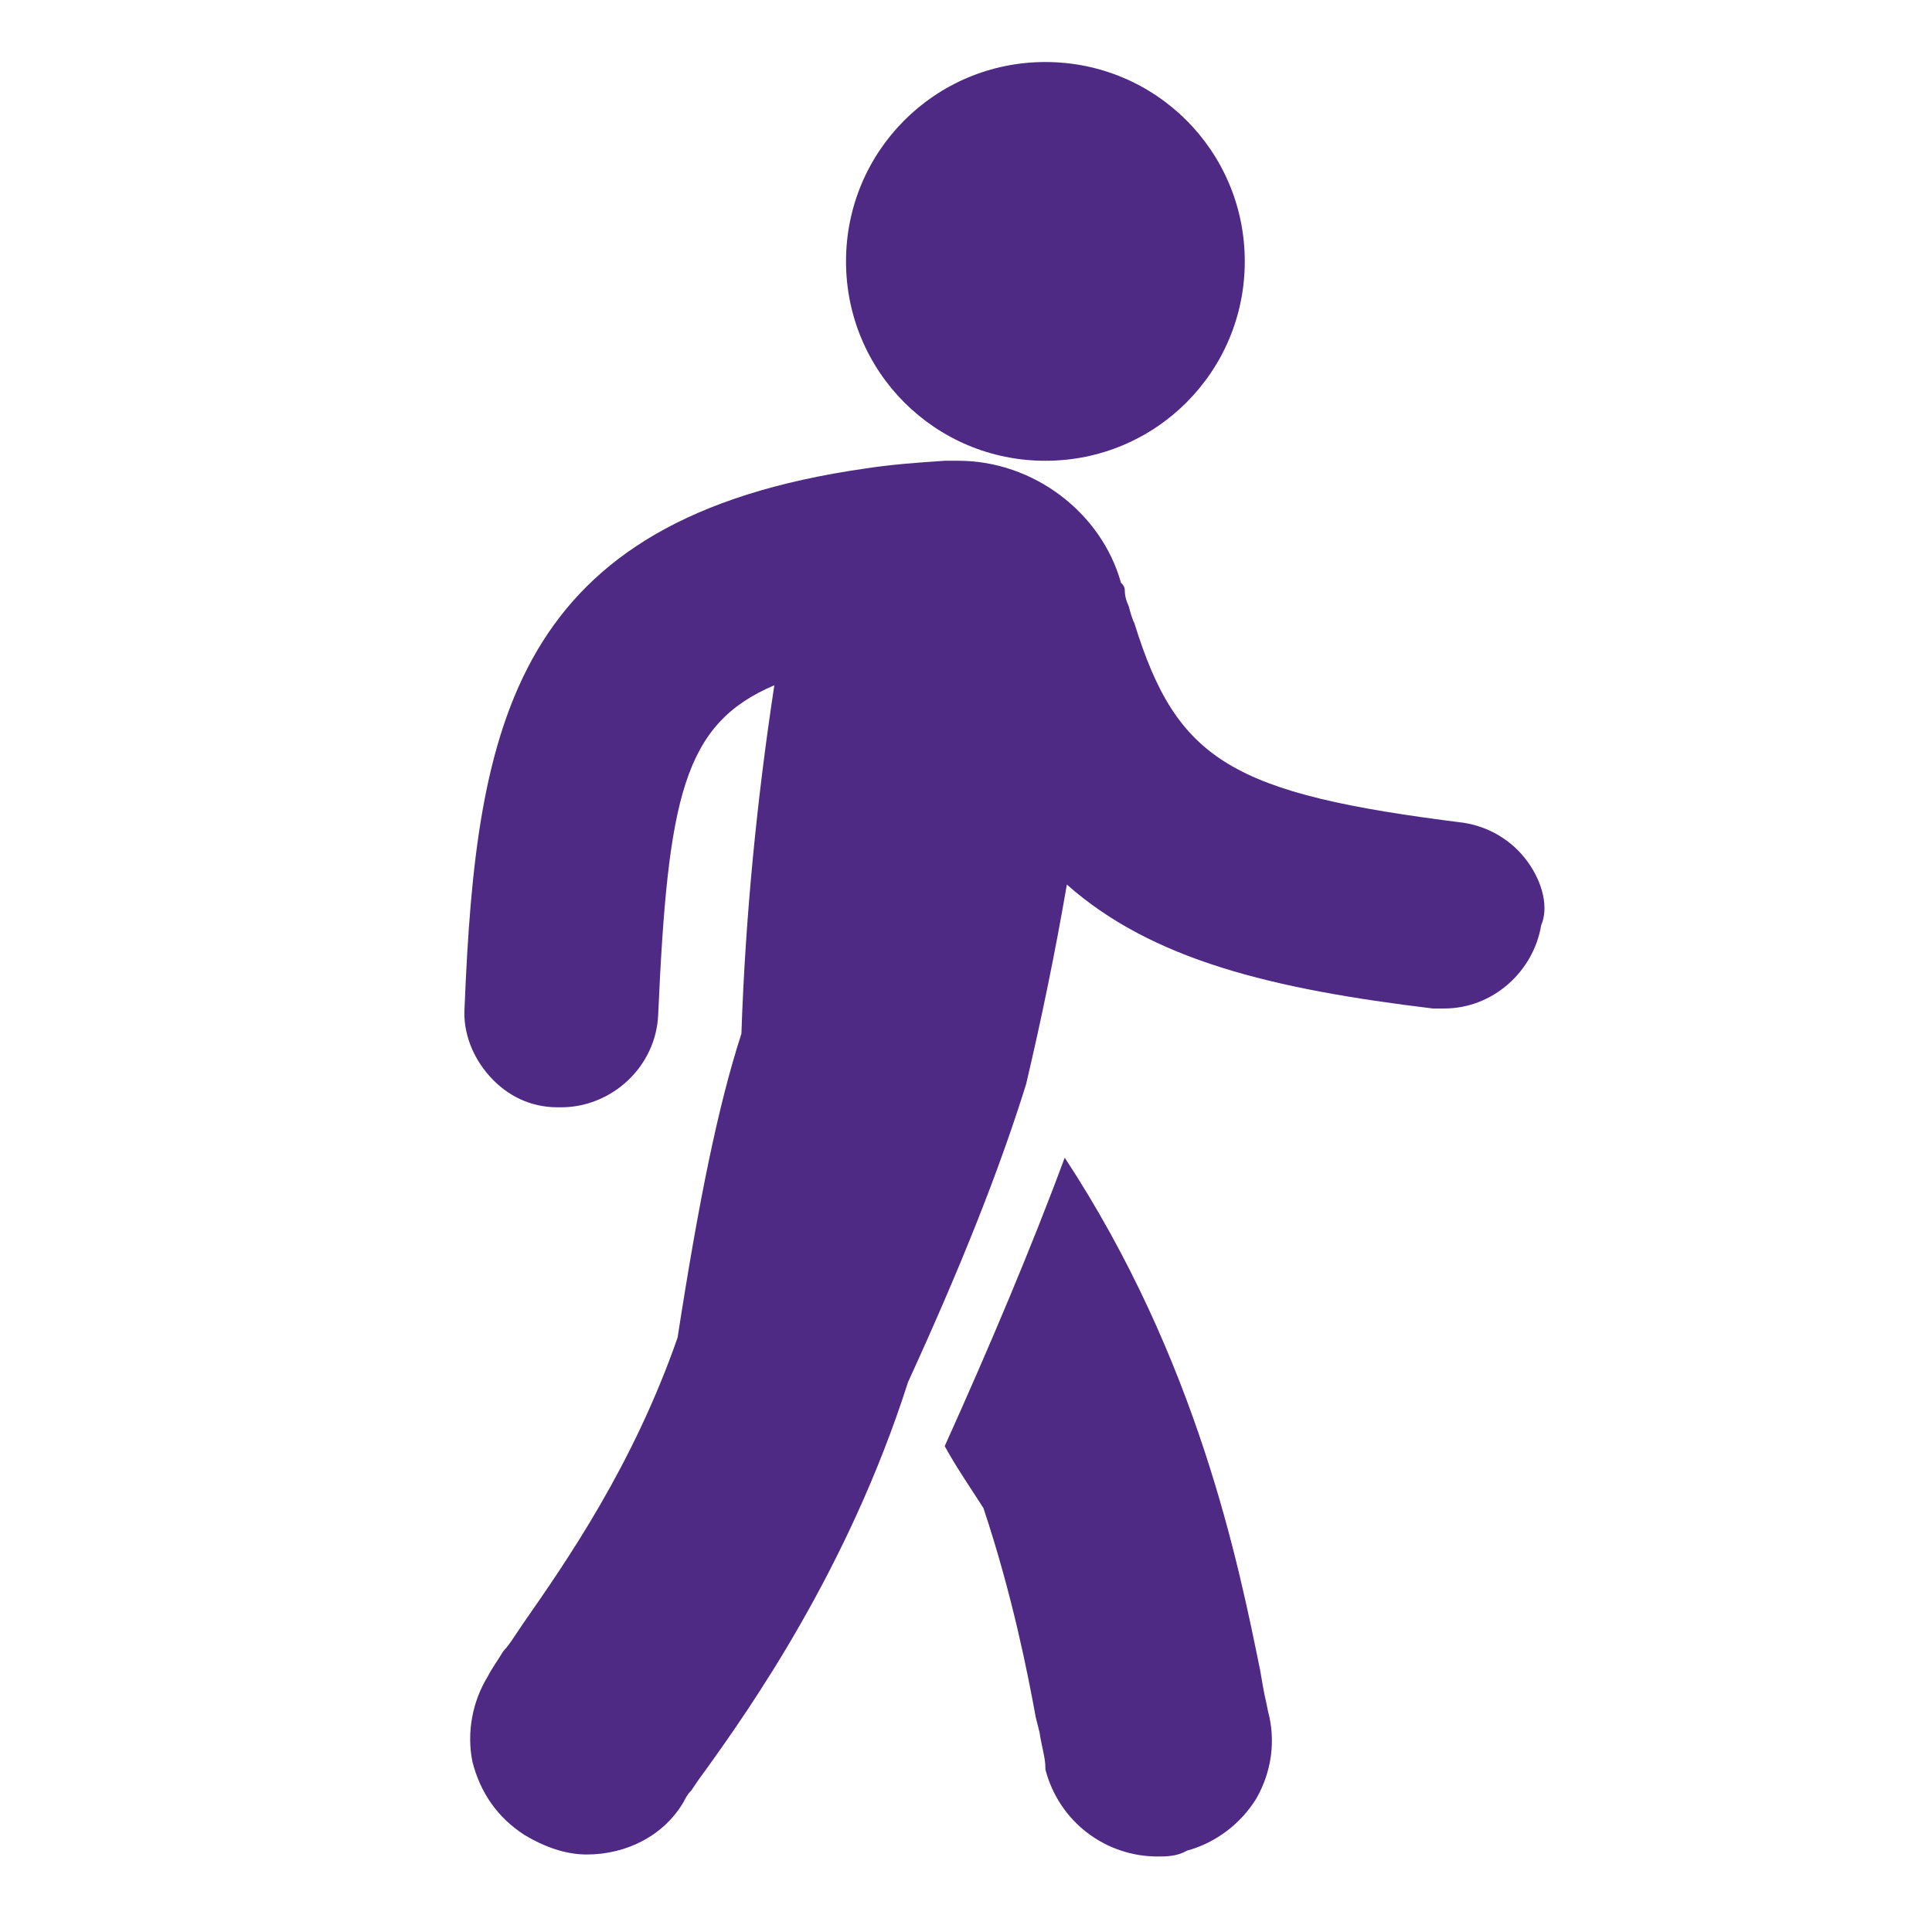 <svg width="78" height="78" viewBox="0 0 78 78" fill="none" xmlns="http://www.w3.org/2000/svg">
<g clip-path="url(#clip0_3936_3279)">
<path d="M42.205 18.603C46.66 18.603 50.255 15.008 50.255 10.553C50.255 6.099 46.659 2.504 42.205 2.504C37.751 2.504 34.156 6.099 34.156 10.553C34.156 15.008 37.751 18.603 42.205 18.603Z" fill="#4E2A84"/>
<path d="M61.666 34.78C61.042 33.921 60.103 33.373 59.089 33.217C49.71 32.044 47.523 30.716 45.801 25.168C45.722 25.012 45.646 24.778 45.567 24.464C45.487 24.308 45.411 24.074 45.411 23.839C45.411 23.684 45.332 23.605 45.256 23.525C44.473 20.713 41.74 18.602 38.69 18.602H38.141C36.968 18.681 35.953 18.757 34.936 18.915C20.71 20.948 19.226 29.232 18.757 40.642C18.678 41.657 19.071 42.675 19.772 43.455C20.476 44.238 21.414 44.704 22.508 44.704H22.663C24.696 44.704 26.493 43.062 26.573 40.953C26.963 32.199 27.587 29.229 31.262 27.666C30.558 32.276 30.089 37.044 29.933 41.733C28.995 44.625 28.215 48.455 27.356 54.002C25.558 59.161 22.901 62.991 21.104 65.569L20.79 66.038C20.634 66.272 20.476 66.507 20.32 66.662C20.086 67.052 19.851 67.366 19.696 67.677C19.071 68.692 18.837 69.944 19.071 71.117C19.385 72.366 20.086 73.384 21.183 74.088C21.966 74.557 22.825 74.871 23.684 74.871C25.326 74.871 26.81 74.088 27.593 72.759C27.672 72.604 27.749 72.445 27.907 72.29C28.062 72.055 28.221 71.821 28.456 71.507C30.253 69.005 34.239 63.378 36.661 55.797C38.773 51.187 40.336 47.278 41.429 43.762C42.054 41.105 42.602 38.448 43.072 35.712C46.512 38.759 51.356 39.932 57.844 40.715H58.313C60.266 40.715 61.908 39.231 62.222 37.354C62.527 36.654 62.292 35.639 61.667 34.78L61.666 34.78Z" fill="#4E2A84"/>
<path d="M51.114 68.7C51.035 68.387 50.959 67.917 50.879 67.451C50.02 63.231 48.378 54.947 42.985 46.738C41.657 50.334 39.938 54.398 38.141 58.384C38.61 59.243 39.155 60.026 39.704 60.885C40.877 64.401 41.501 67.607 41.815 69.325L41.971 69.949C42.05 70.498 42.205 70.964 42.205 71.357V71.436C42.754 73.548 44.627 74.952 46.739 74.952C47.053 74.952 47.522 74.952 47.912 74.718C49.085 74.404 50.1 73.624 50.724 72.606C51.349 71.512 51.507 70.26 51.194 69.09L51.114 68.7Z" fill="#4E2A84"/>
</g>
<defs>
<clipPath id="clip0_3936_3279">
<rect width="78" height="78" fill="white"/>
</clipPath>
</defs>
</svg>
